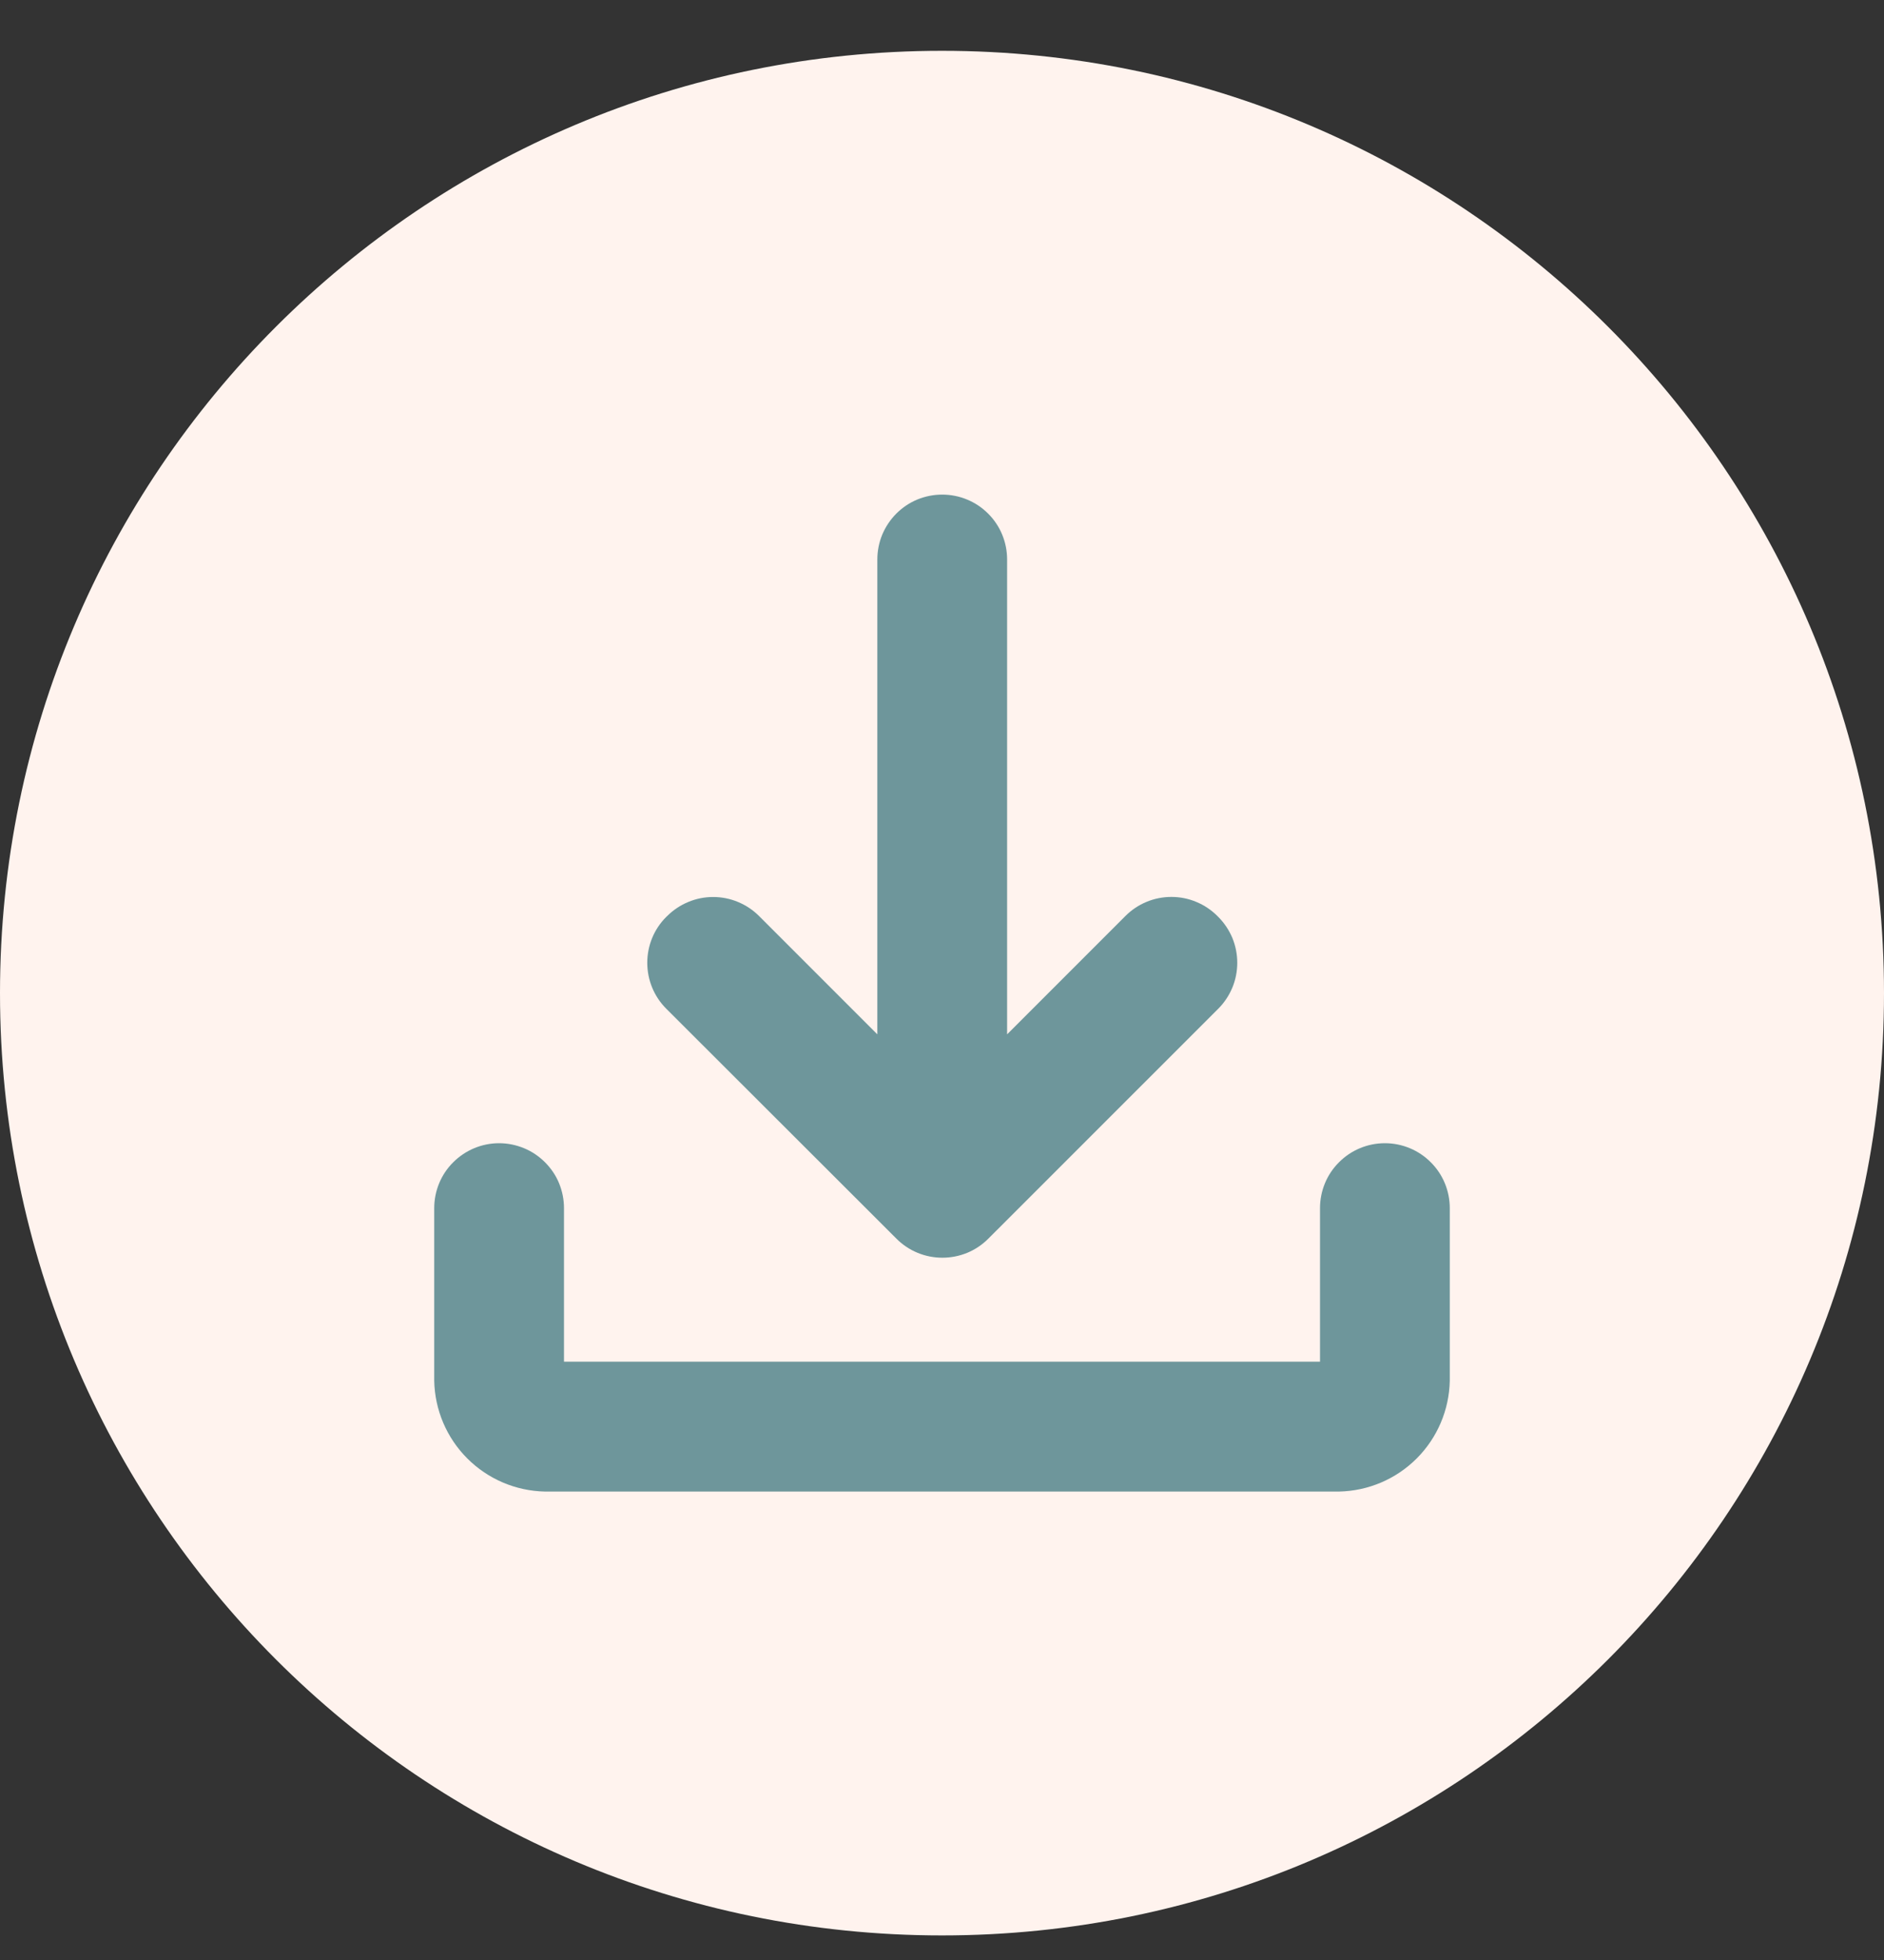<?xml version="1.0" encoding="UTF-8"?> <svg xmlns="http://www.w3.org/2000/svg" width="25" height="26" viewBox="0 0 25 26" fill="none"><rect x="0" y="0" width="25" height="26" fill="#333333" stroke="none"/><path d="M12.5 25.674C19.404 25.674 25 20.077 25 13.174C25 6.27 19.404 0.674 12.5 0.674C5.596 0.674 0 6.27 0 13.174C0 20.077 5.596 25.674 12.5 25.674Z" fill="#FFF3EE"></path><path d="M8.854 12.151C8.934 12.071 9.029 12.008 9.133 11.965C9.238 11.921 9.35 11.899 9.463 11.899C9.576 11.899 9.688 11.921 9.793 11.965C9.897 12.008 9.992 12.071 10.072 12.151L11.642 13.721V7.422C11.642 7.309 11.664 7.197 11.707 7.092C11.751 6.988 11.814 6.893 11.894 6.813C11.974 6.733 12.069 6.669 12.173 6.626C12.278 6.583 12.39 6.561 12.503 6.561C12.731 6.561 12.95 6.651 13.112 6.813C13.274 6.974 13.364 7.193 13.364 7.422V13.721L14.934 12.151C15.014 12.071 15.109 12.007 15.213 11.964C15.318 11.92 15.431 11.898 15.544 11.898C15.657 11.898 15.77 11.92 15.874 11.964C15.979 12.007 16.074 12.071 16.154 12.151L16.166 12.163C16.246 12.243 16.309 12.338 16.353 12.442C16.396 12.547 16.418 12.659 16.418 12.772C16.418 12.885 16.396 12.997 16.353 13.101C16.309 13.206 16.246 13.301 16.166 13.381L13.114 16.432C13.034 16.512 12.939 16.576 12.835 16.619C12.73 16.662 12.618 16.684 12.505 16.684C12.392 16.684 12.28 16.662 12.176 16.619C12.071 16.576 11.976 16.512 11.896 16.432L8.841 13.381C8.679 13.219 8.589 13 8.589 12.772C8.589 12.543 8.679 12.324 8.841 12.163L8.854 12.151Z" fill="#6E969B"></path><path d="M18.377 15.165C18.148 15.165 17.929 15.256 17.768 15.418C17.606 15.579 17.516 15.798 17.516 16.027V18.063H7.484V16.027C7.484 15.914 7.462 15.802 7.419 15.697C7.376 15.592 7.312 15.498 7.232 15.418C7.152 15.338 7.057 15.274 6.953 15.231C6.848 15.188 6.736 15.165 6.623 15.165C6.395 15.165 6.176 15.256 6.014 15.418C5.852 15.579 5.762 15.798 5.762 16.027V18.317C5.77 18.704 5.927 19.073 6.201 19.347C6.475 19.621 6.844 19.778 7.231 19.786H17.769C18.156 19.778 18.525 19.621 18.799 19.347C19.073 19.073 19.23 18.704 19.238 18.317V16.027C19.238 15.798 19.148 15.579 18.986 15.418C18.825 15.256 18.605 15.165 18.377 15.165Z" fill="#6E969B"></path></svg> 